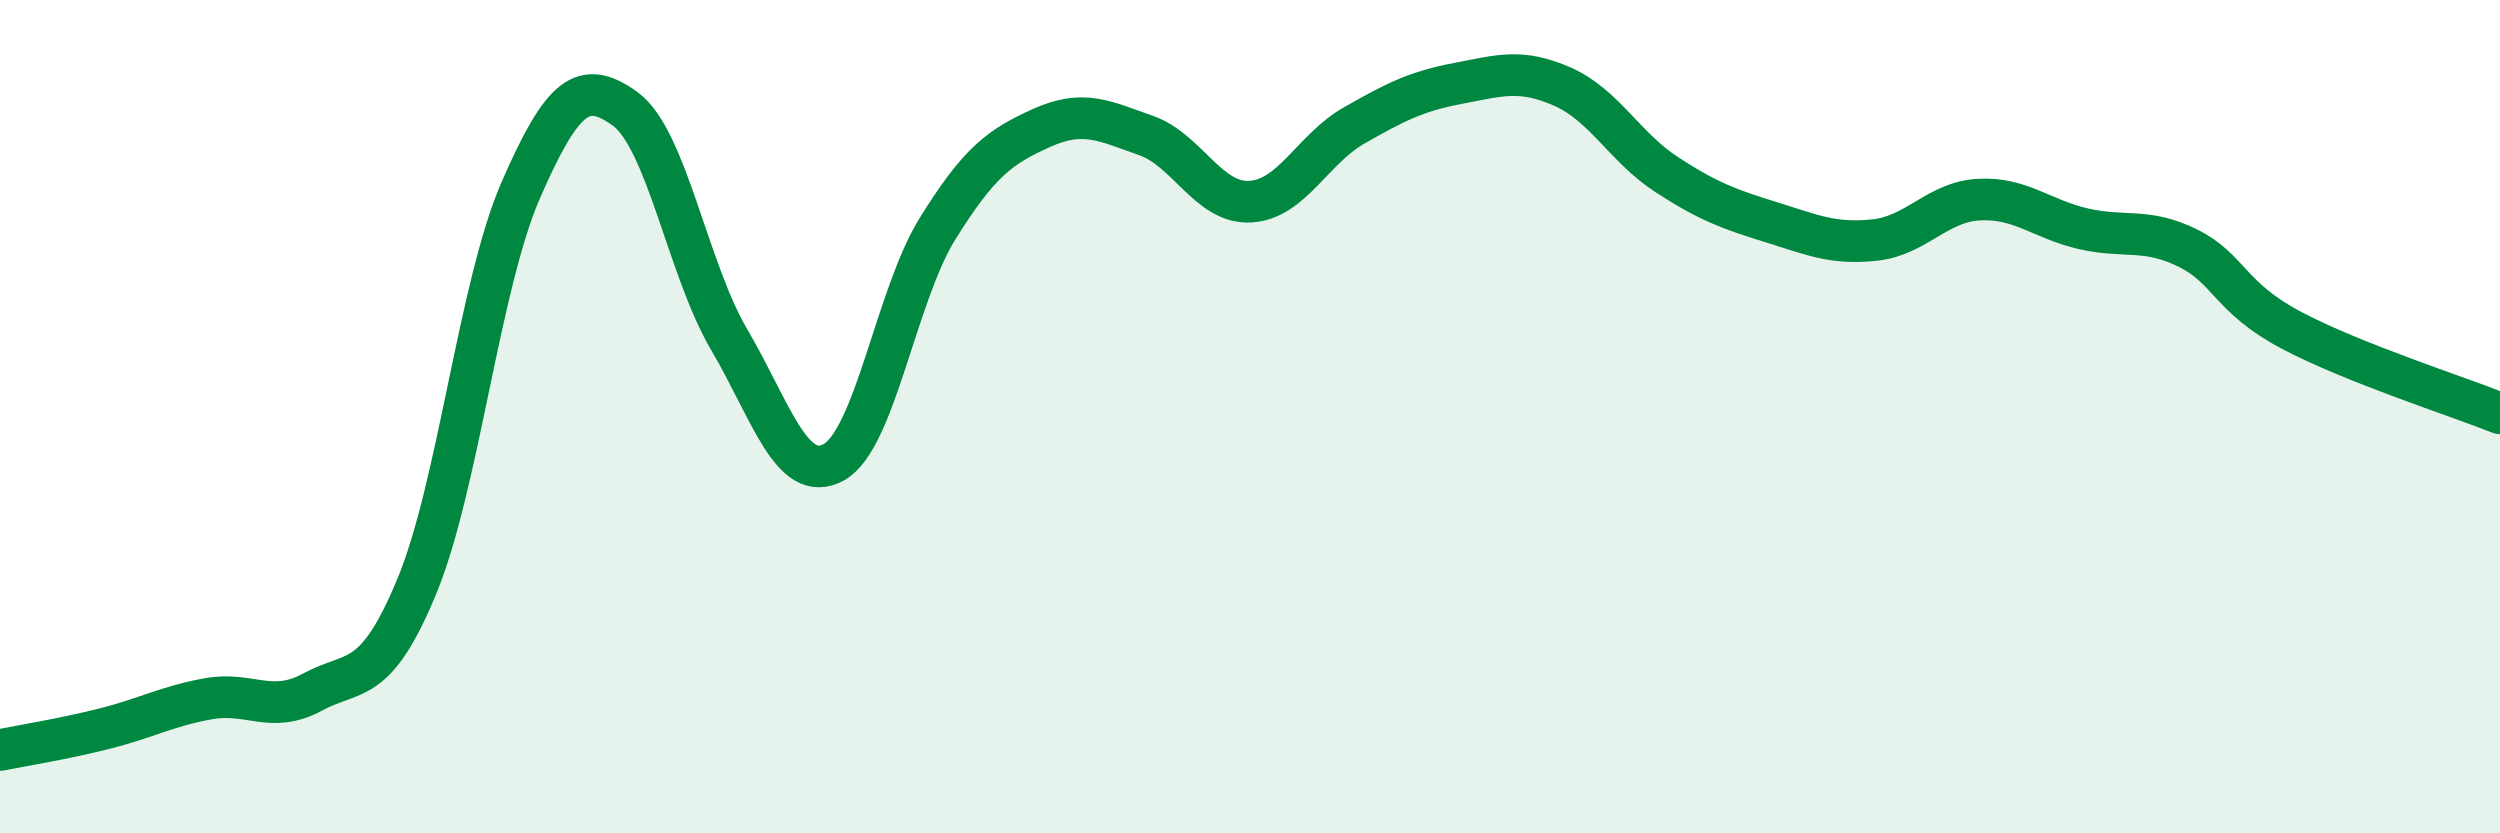 
    <svg width="60" height="20" viewBox="0 0 60 20" xmlns="http://www.w3.org/2000/svg">
      <path
        d="M 0,18 C 0.5,17.9 1.5,17.74 2.5,17.49 C 3.5,17.24 4,16.95 5,16.77 C 6,16.59 6.5,17.15 7.5,16.61 C 8.5,16.07 9,16.49 10,14.08 C 11,11.67 11.5,6.85 12.5,4.56 C 13.5,2.27 14,1.89 15,2.61 C 16,3.33 16.5,6.45 17.5,8.15 C 18.5,9.85 19,11.63 20,11.1 C 21,10.57 21.5,7.1 22.5,5.49 C 23.5,3.88 24,3.52 25,3.07 C 26,2.62 26.5,2.9 27.5,3.25 C 28.5,3.6 29,4.89 30,4.84 C 31,4.79 31.5,3.58 32.5,3.01 C 33.5,2.44 34,2.19 35,2 C 36,1.81 36.5,1.64 37.5,2.08 C 38.5,2.52 39,3.54 40,4.19 C 41,4.84 41.5,5.02 42.5,5.33 C 43.5,5.64 44,5.87 45,5.76 C 46,5.65 46.5,4.84 47.5,4.79 C 48.5,4.74 49,5.26 50,5.49 C 51,5.72 51.5,5.46 52.5,5.95 C 53.5,6.44 53.5,7.14 55,7.93 C 56.5,8.72 59,9.52 60,9.92L60 20L0 20Z"
        fill="#008740"
        opacity="0.1"
        stroke-linecap="round"
        stroke-linejoin="round"
      />
      <path
        d="M 0,18 C 0.5,17.9 1.5,17.74 2.5,17.49 C 3.5,17.24 4,16.95 5,16.77 C 6,16.59 6.5,17.15 7.5,16.61 C 8.5,16.07 9,16.49 10,14.08 C 11,11.67 11.5,6.85 12.5,4.56 C 13.5,2.27 14,1.89 15,2.61 C 16,3.33 16.5,6.45 17.5,8.15 C 18.5,9.85 19,11.63 20,11.1 C 21,10.57 21.5,7.1 22.5,5.49 C 23.5,3.88 24,3.52 25,3.07 C 26,2.62 26.5,2.9 27.5,3.25 C 28.5,3.6 29,4.89 30,4.84 C 31,4.79 31.5,3.58 32.5,3.01 C 33.5,2.44 34,2.19 35,2 C 36,1.81 36.5,1.64 37.5,2.08 C 38.5,2.52 39,3.54 40,4.19 C 41,4.84 41.5,5.02 42.5,5.33 C 43.5,5.64 44,5.87 45,5.76 C 46,5.65 46.5,4.84 47.5,4.79 C 48.5,4.74 49,5.26 50,5.49 C 51,5.72 51.5,5.46 52.5,5.95 C 53.5,6.44 53.5,7.14 55,7.93 C 56.5,8.72 59,9.52 60,9.92"
        stroke="#008740"
        stroke-width="1"
        fill="none"
        stroke-linecap="round"
        stroke-linejoin="round"
      />
    </svg>
  